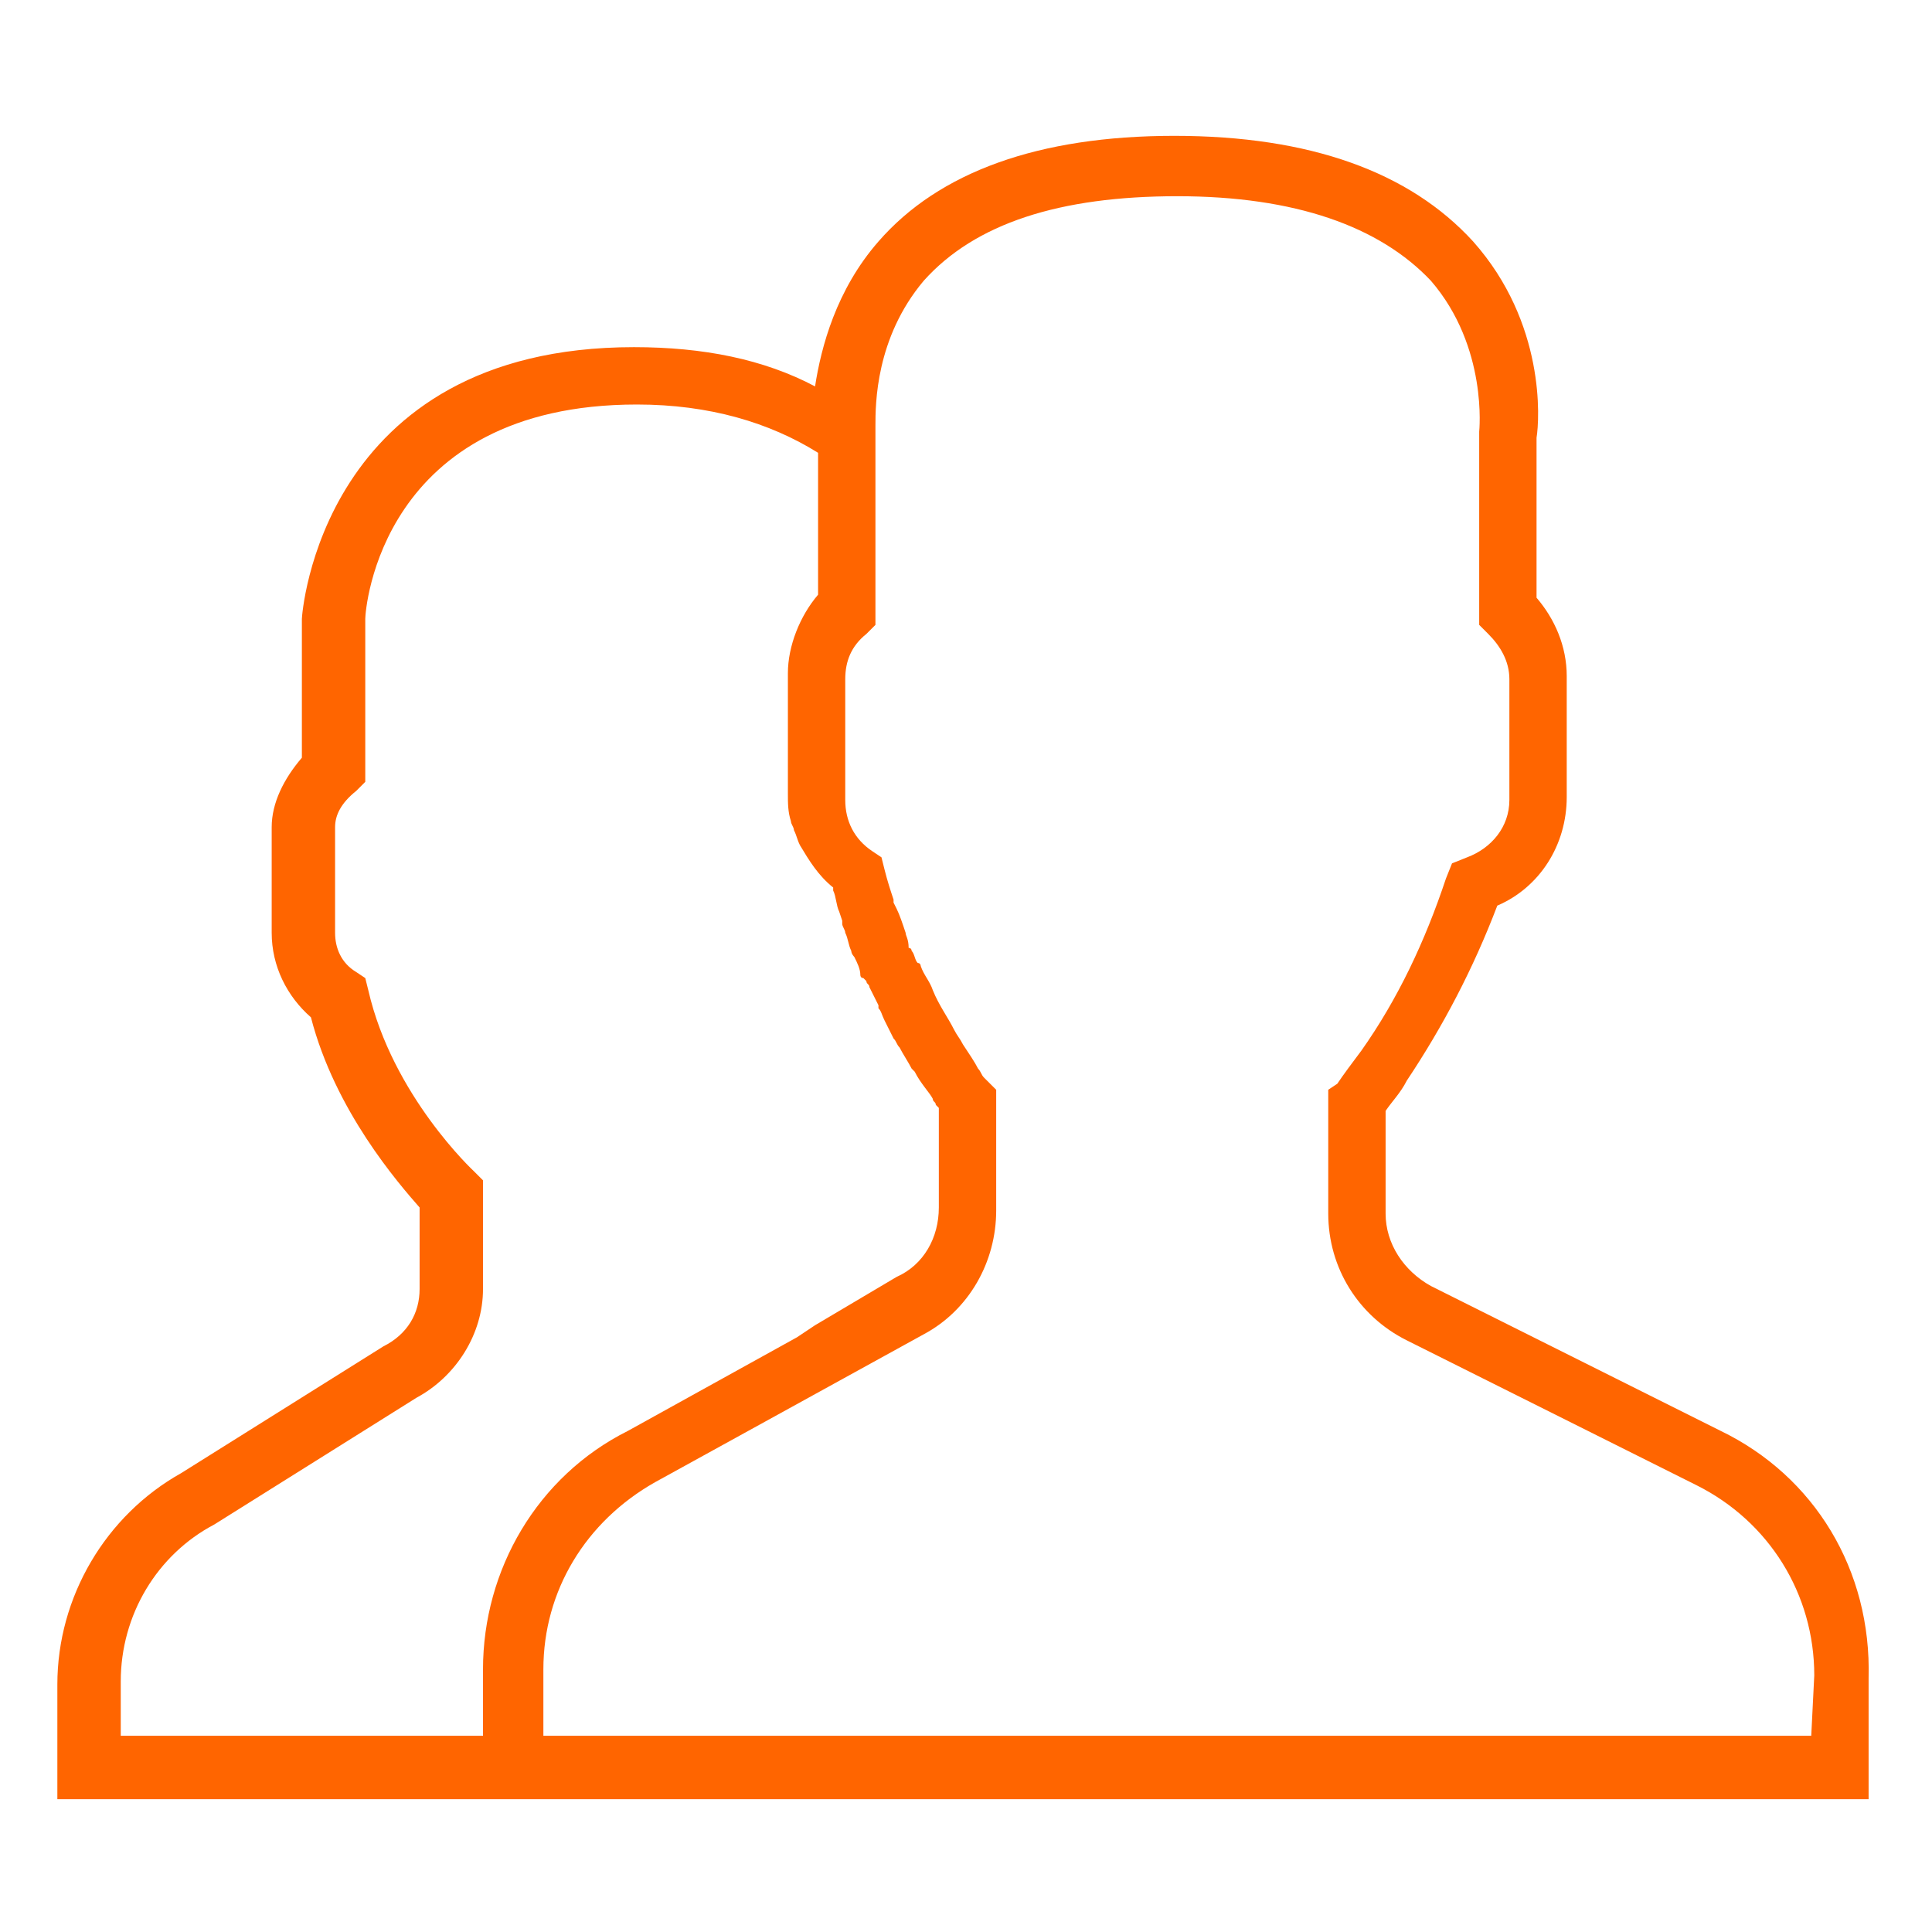 <svg xmlns="http://www.w3.org/2000/svg" viewBox="0 0 64 64"><path d="M57 47.4l-9.6-4.8c-.9-.5-1.5-1.4-1.5-2.4v-3.4c.2-.3.5-.6.7-1 1.2-1.8 2.2-3.7 3-5.8 1.4-.6 2.3-2 2.3-3.6v-4c0-1-.4-1.9-1-2.6v-5.3c.1-.6.3-3.8-2.1-6.5-2.1-2.3-5.4-3.5-9.9-3.5S31.1 5.7 29.1 8c-1.4 1.6-1.9 3.5-2.1 4.8-1.7-.9-3.7-1.3-6-1.3-10.4 0-11 8.9-11 9v4.6c-.6.7-1 1.5-1 2.3v3.5c0 1.1.5 2.1 1.3 2.8.8 3.1 2.9 5.5 3.6 6.3v2.7c0 .8-.4 1.5-1.2 1.9L6 48.8c-2.5 1.4-4.1 4.1-4.1 7v3.8h60v-4c.1-3.6-1.8-6.7-4.9-8.2zm-41 7.9v2.2H4v-1.8c0-2.2 1.2-4.2 3.1-5.2l6.7-4.2c1.3-.7 2.2-2.1 2.2-3.6v-3.6l-.3-.3s-2.7-2.5-3.5-6l-.1-.4-.3-.2c-.5-.3-.7-.8-.7-1.3v-3.5c0-.4.2-.8.7-1.2l.3-.3v-5.4c0-.3.5-7.1 9-7.1 2.4 0 4.4.6 6 1.6v4.7c-.6.7-1 1.7-1 2.6v4c0 .3 0 .6.1.9 0 .1.1.2.1.3.1.2.1.3.2.5.3.5.6 1 1.1 1.4v.1c.1.2.1.5.2.7l.1.3v.1c0 .1.1.2.1.3.1.2.1.4.2.6 0 .1.1.2.1.2.1.2.2.4.2.6 0 0 0 .1.1.1l.1.1c0 .1.1.1.1.2l.3.6v.1c.1.1.1.2.2.4l.3.6c.1.1.1.2.2.3.1.2.3.5.4.7l.1.1c.2.4.5.7.6.9 0 .1.1.1.1.2l.1.1V40c0 1-.5 1.9-1.4 2.3L27 43.9l-.6.4-5.6 3.1c-3 1.5-4.8 4.6-4.8 7.9zm44 2.2H18v-2.2c0-2.6 1.4-4.9 3.7-6.2l8.9-4.9c1.5-.8 2.4-2.4 2.4-4.1v-4l-.2-.2-.2-.2c-.1-.1-.1-.2-.2-.3-.1-.2-.3-.5-.5-.8-.1-.2-.2-.3-.3-.5-.2-.4-.5-.8-.7-1.3-.1-.3-.3-.5-.4-.8 0 0 0-.1-.1-.1-.1-.1-.1-.3-.2-.4 0 0 0-.1-.1-.1 0-.3-.1-.4-.1-.5-.1-.3-.2-.6-.3-.8l-.1-.2v-.1c-.1-.3-.2-.6-.3-1l-.1-.4-.3-.2c-.6-.4-.9-1-.9-1.7v-4c0-.6.2-1.1.7-1.5l.3-.3V14.1c0-.7 0-2.9 1.6-4.8 1.7-1.9 4.5-2.8 8.4-2.8s6.7 1 8.4 2.8c1.9 2.2 1.6 5 1.6 5v6.4l.3.3c.4.4.7.9.7 1.5v4c0 .9-.6 1.6-1.4 1.9l-.5.2-.2.5c-.7 2.1-1.6 4-2.8 5.7-.3.4-.6.8-.8 1.1l-.3.2v4.1c0 1.8 1 3.4 2.6 4.2l9.6 4.8c2.4 1.2 3.9 3.6 3.9 6.3l-.1 2z" fill="#ff6500"/></svg>

